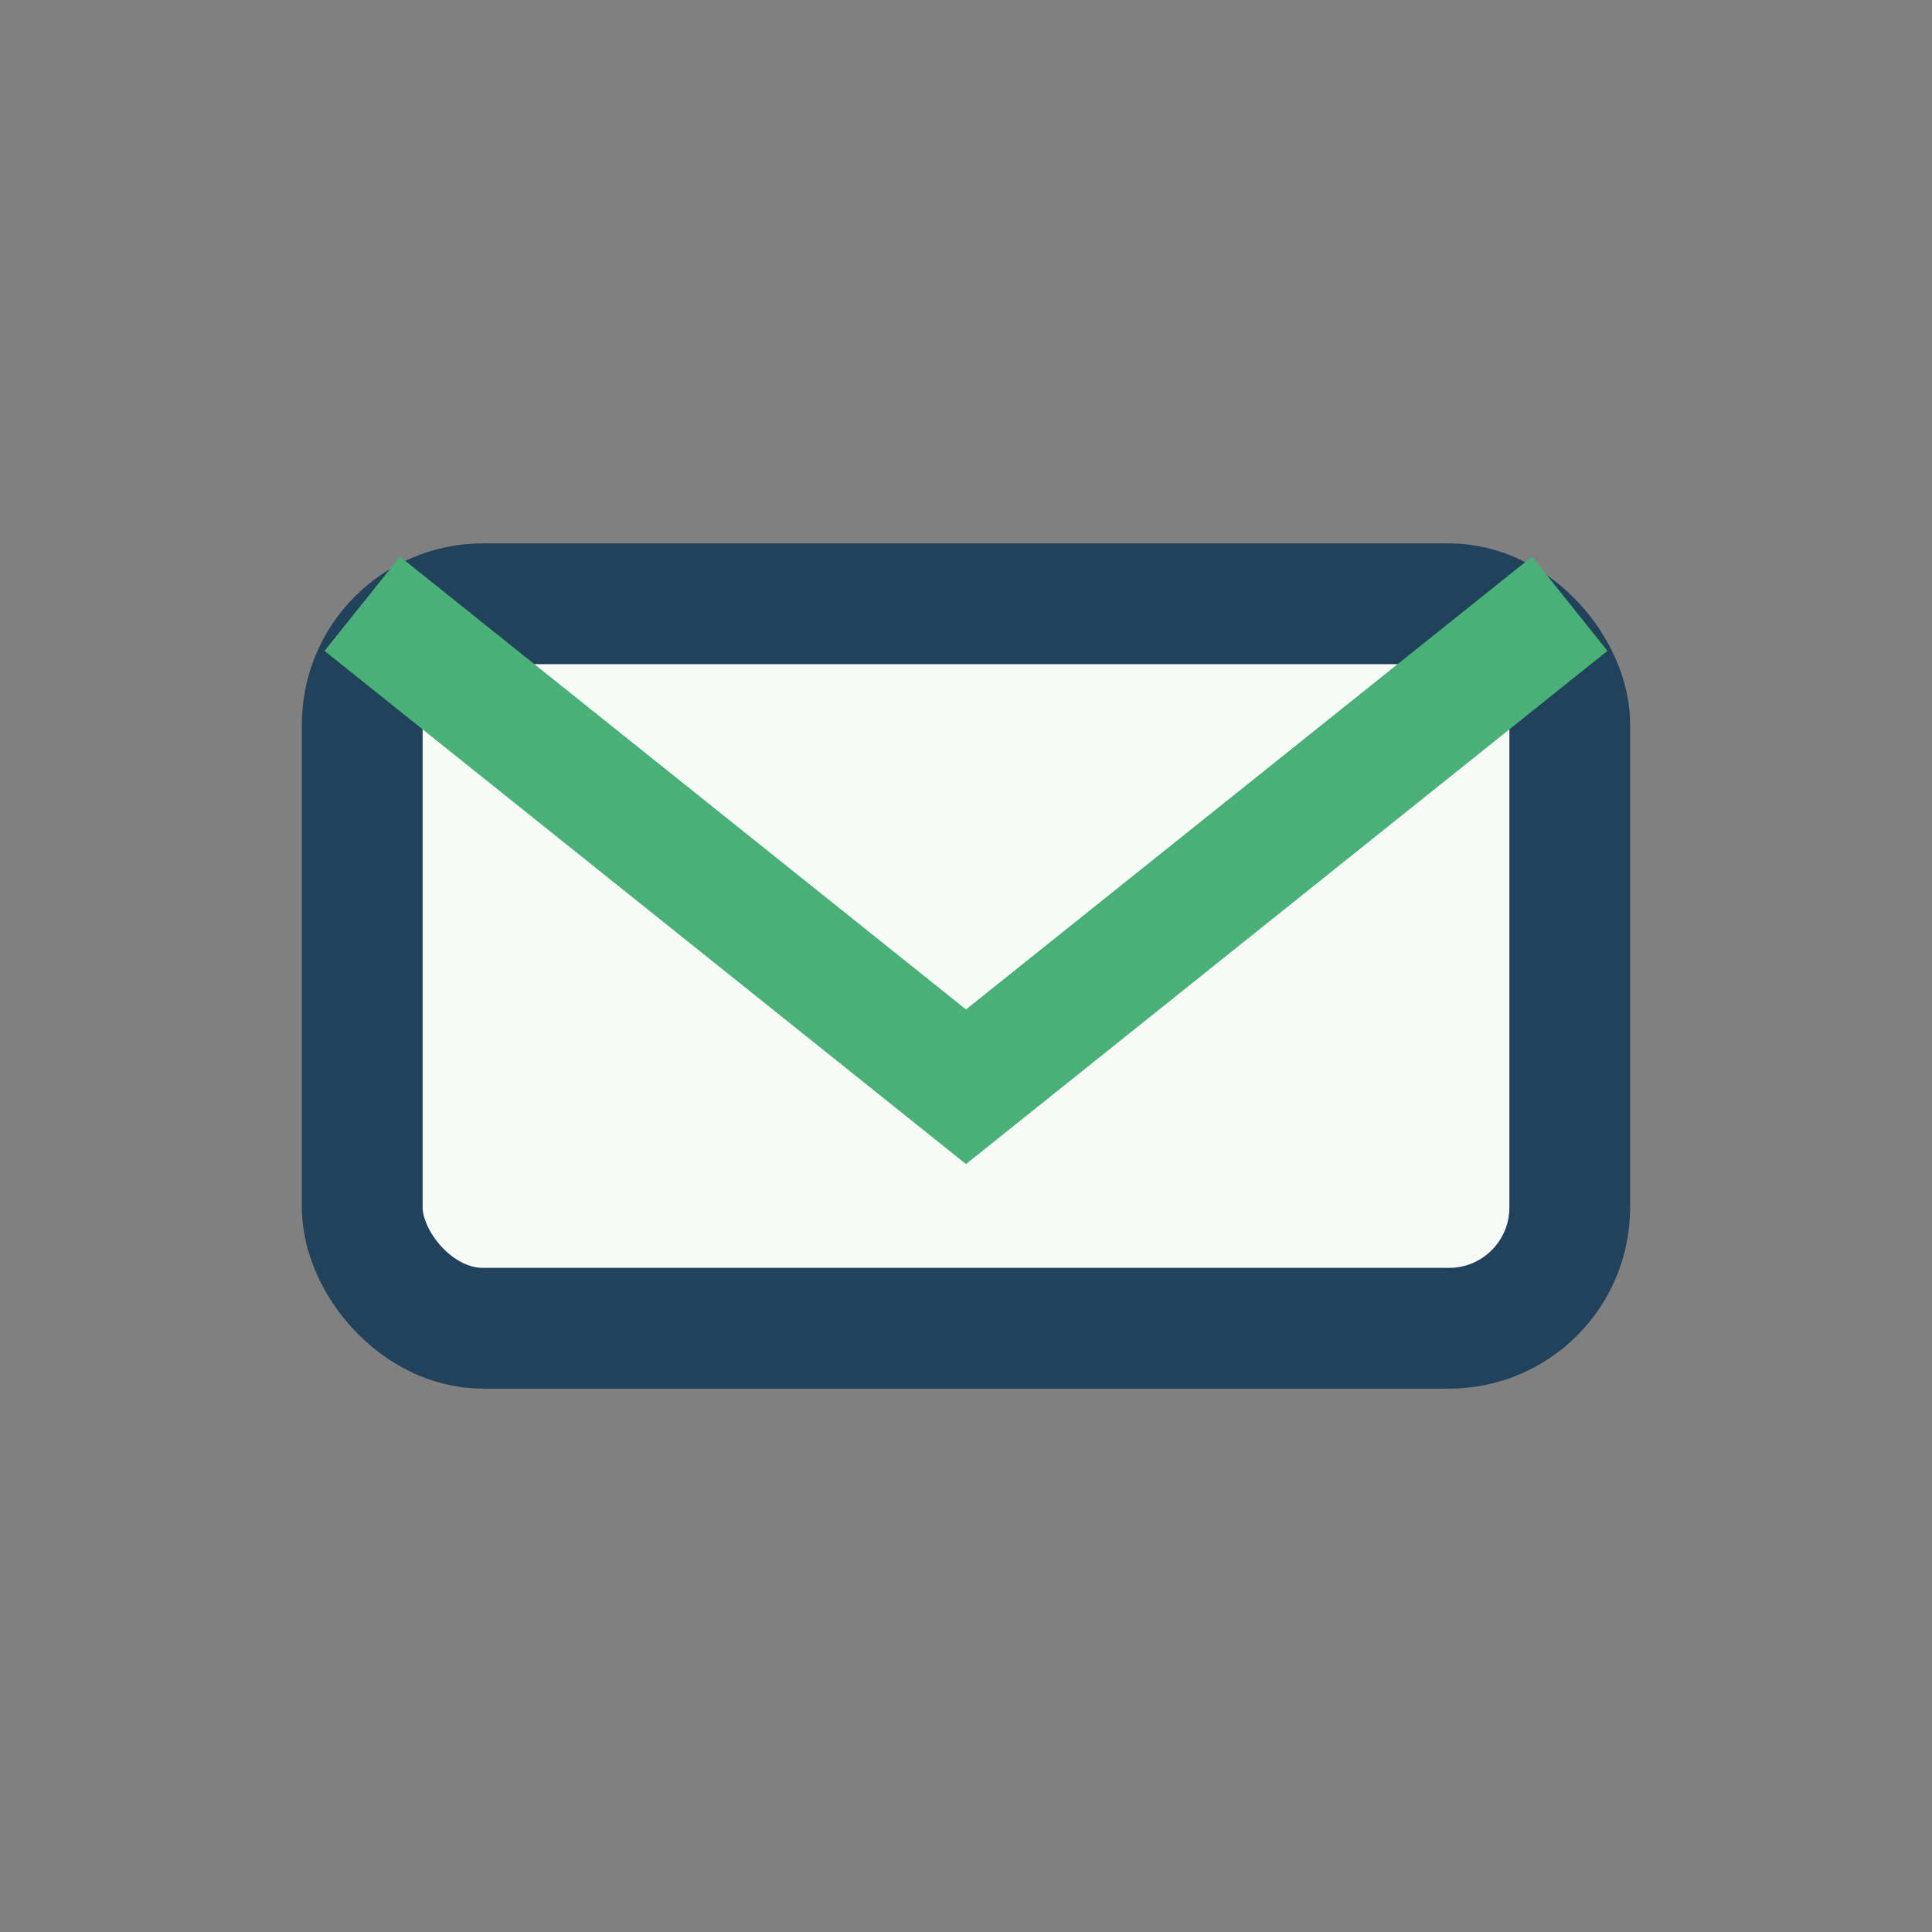 <?xml version="1.0" encoding="UTF-8"?>
<svg xmlns="http://www.w3.org/2000/svg" width="32" height="32" viewBox="0 0 32 32"><rect x="0" y="0" width="32" height="32" fill="#808080" stroke="none"/><rect x="6" y="10" width="20" height="12" rx="2" fill="#F7FAF7" stroke="#22425B" stroke-width="2"/><path d="M6 10l10 8 10-8" stroke="#49B077" stroke-width="2" fill="none"/></svg>